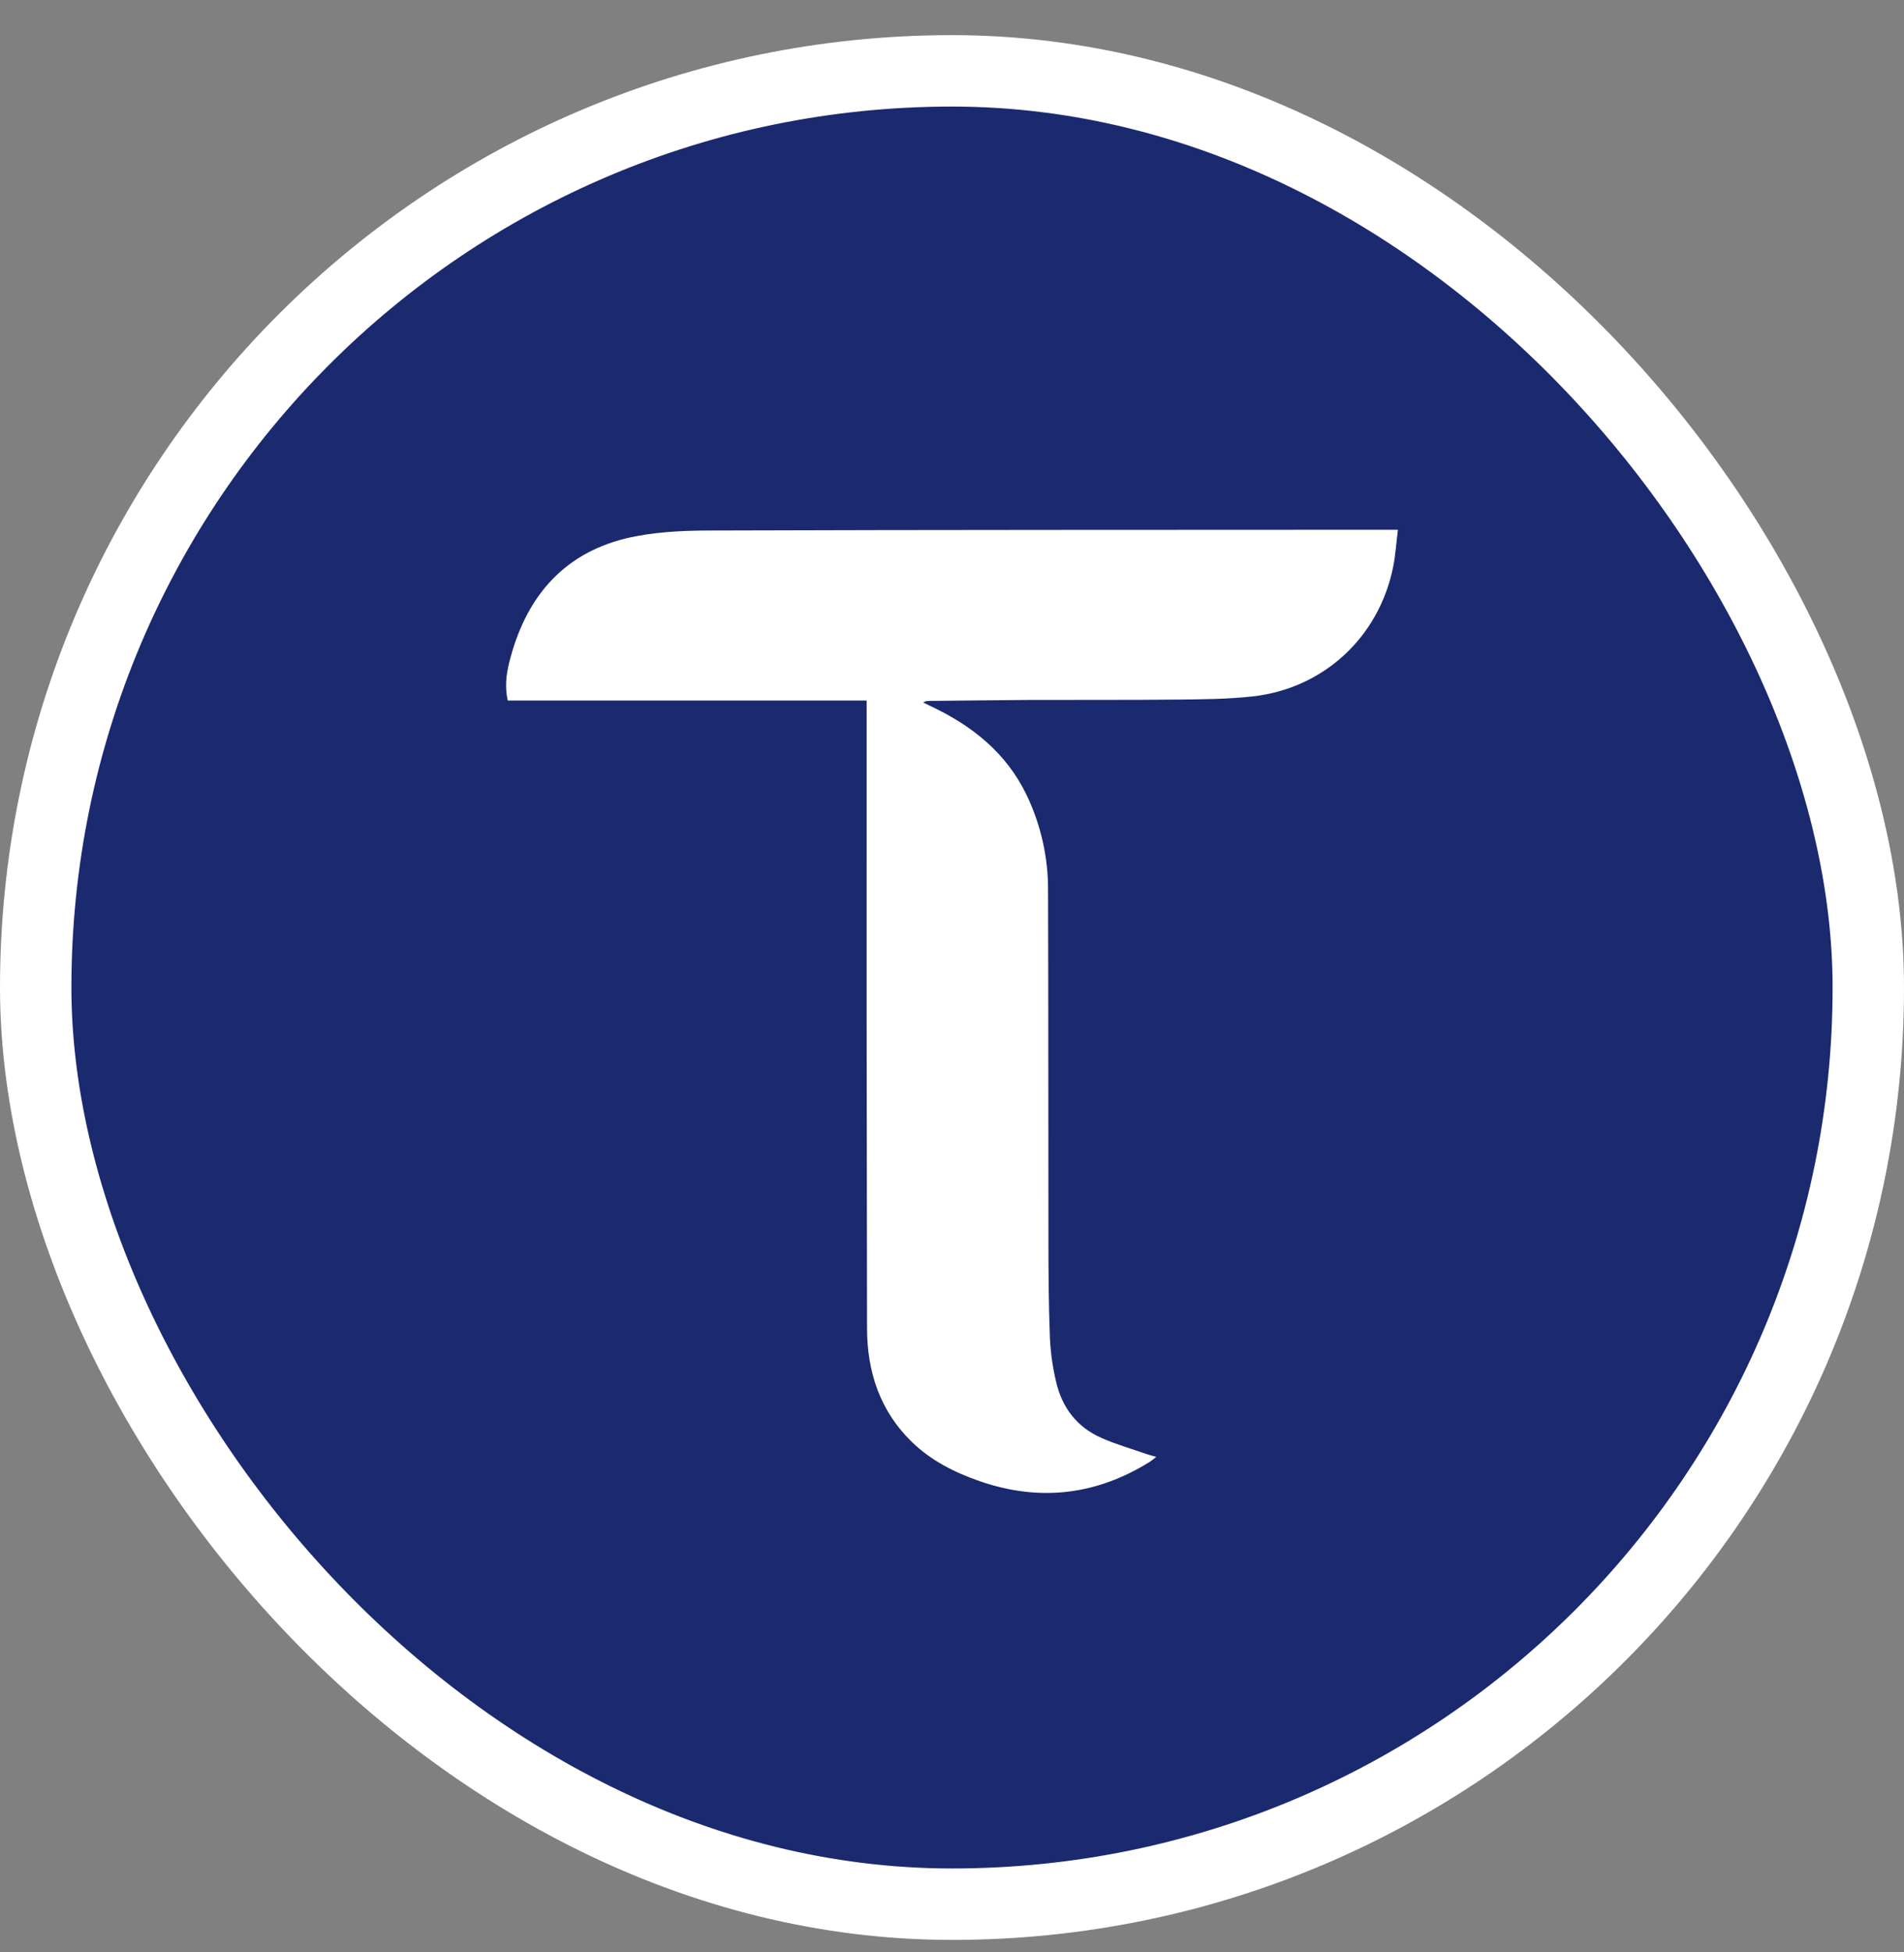 <svg width="40" height="41" viewBox="0 0 40 41" fill="none" xmlns="http://www.w3.org/2000/svg">
<rect x="0" y="0" width="40" height="41" fill="#808080" stroke="none"/>
<rect x="0.75" y="1.488" width="38.5" height="38.5" rx="19.25" fill="#1B296F"/>
<rect x="0.75" y="1.488" width="38.5" height="38.5" rx="19.25" stroke="white" stroke-width="1.5"/>
<path d="M18.207 14.711H10.667C10.604 14.433 10.634 14.171 10.697 13.916C11.025 12.594 11.784 11.645 13.139 11.309C13.7 11.173 14.3 11.143 14.88 11.141C19.642 11.125 24.405 11.128 29.168 11.125H29.368C29.334 11.396 29.318 11.648 29.27 11.893C28.977 13.376 27.807 14.463 26.305 14.626C25.785 14.682 25.259 14.686 24.736 14.691C23.693 14.702 22.65 14.695 21.607 14.699C20.906 14.703 20.206 14.713 19.505 14.72C19.466 14.719 19.428 14.73 19.395 14.752C19.445 14.777 19.495 14.802 19.545 14.826C20.418 15.235 21.142 15.809 21.569 16.699C21.866 17.32 22.02 17.999 22.018 18.688C22.026 21.145 22.022 23.603 22.026 26.061C22.026 26.74 22.031 27.419 22.057 28.097C22.072 28.412 22.116 28.724 22.19 29.029C22.315 29.564 22.629 29.971 23.136 30.195C23.442 30.331 23.767 30.423 24.084 30.534C24.144 30.555 24.206 30.57 24.291 30.595C24.233 30.639 24.198 30.671 24.159 30.696C23.035 31.397 21.846 31.539 20.591 31.108C20.061 30.925 19.564 30.677 19.155 30.279C18.484 29.627 18.217 28.806 18.215 27.896C18.207 23.583 18.204 19.269 18.207 14.955V14.711Z" fill="white"/>
</svg>
